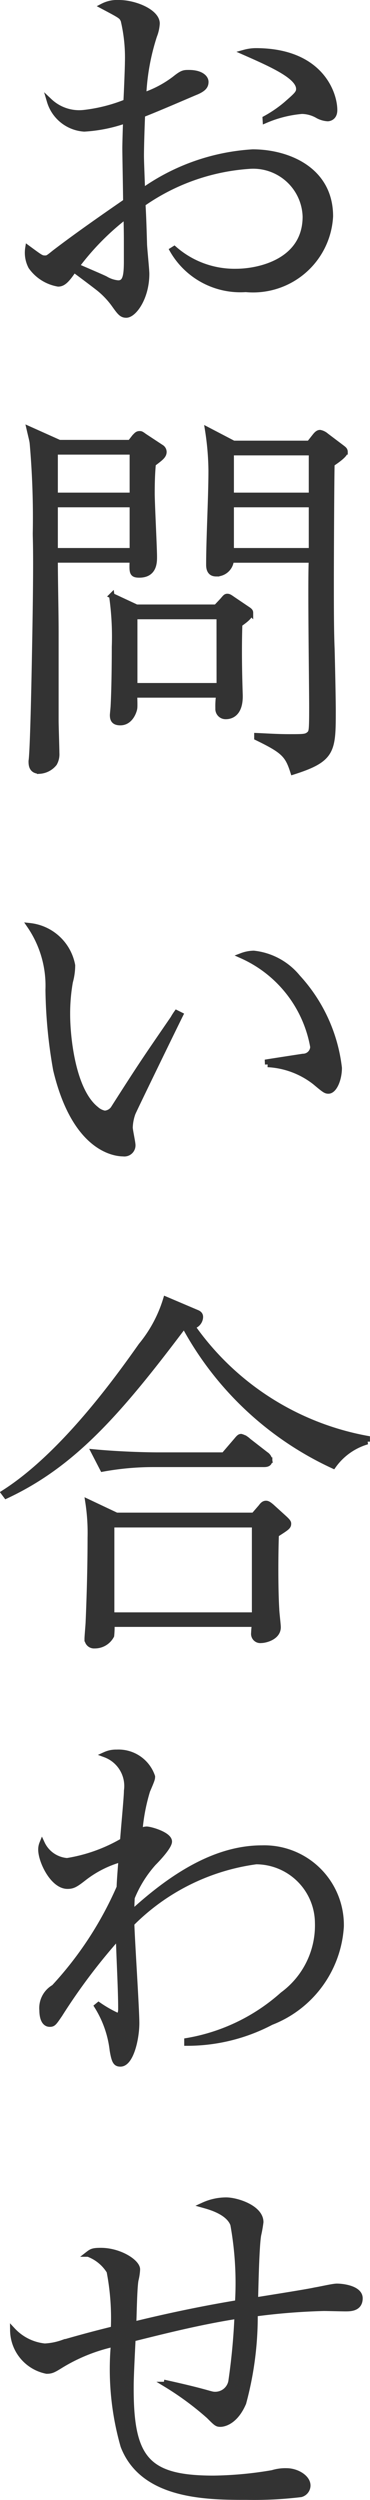 <svg xmlns="http://www.w3.org/2000/svg" width="13.475" height="91.008" viewBox="0 0 13.475 91.008"><defs><style>.a{fill:#333;stroke:#333;stroke-width:0.2px;}</style></defs><path class="a" d="M6.538-1.932A2.853,2.853,0,0,0,9.212-.5a2.818,2.818,0,0,0,3.08-2.66c0-1.722-1.582-2.338-2.828-2.338A7.721,7.721,0,0,0,5.446-4.074c-.028-.8-.042-1.12-.042-1.288,0-.238.014-.826.042-1.5.616-.238,1.862-.784,1.974-.826.252-.112.336-.21.336-.364s-.182-.336-.616-.336c-.182,0-.238,0-.518.224a3.937,3.937,0,0,1-1.134.6A8.187,8.187,0,0,1,5.88-9.73a1.439,1.439,0,0,0,.1-.448c0-.42-.8-.756-1.386-.756A1.143,1.143,0,0,0,4-10.808c.686.364.686.364.756.518a5.879,5.879,0,0,1,.154,1.526c0,.2-.042,1.218-.056,1.442A5.862,5.862,0,0,1,3.3-6.93a1.568,1.568,0,0,1-1.232-.42,1.411,1.411,0,0,0,1.26,1.008A5.43,5.43,0,0,0,4.844-6.65c-.014.336-.028.882-.028,1.008,0,.28.028,1.638.028,1.946-.77.532-1.778,1.232-2.6,1.862-.224.182-.252.2-.336.2-.14,0-.154-.014-.63-.364a1.089,1.089,0,0,0,.112.672A1.532,1.532,0,0,0,2.38-.7c.182,0,.322-.14.574-.518.42.308.84.63.91.686A3.006,3.006,0,0,1,4.41.042c.21.294.28.392.448.392.28,0,.742-.63.742-1.5,0-.154-.084-.966-.084-1.092-.014-.49-.028-.98-.056-1.456A7.656,7.656,0,0,1,9.31-4.984,1.9,1.9,0,0,1,11.382-3.15c0,1.638-1.694,2-2.52,2a3.32,3.32,0,0,1-2.254-.826ZM4.872-1.54c0,.546-.042.812-.308.812A1.093,1.093,0,0,1,4.1-.882c-.168-.084-.9-.392-1.05-.462A9.34,9.34,0,0,1,4.858-3.178c.014.6.014.672.014,1.232ZM9.926-6.65a4.289,4.289,0,0,1,1.33-.336,1.183,1.183,0,0,1,.588.168.883.883,0,0,0,.35.1c.028,0,.252-.014.252-.308,0-.616-.518-2.156-2.87-2.156a1.575,1.575,0,0,0-.406.056c1.05.462,1.974.882,1.974,1.33,0,.126-.056.2-.322.434a4.545,4.545,0,0,1-.9.644Zm2.9,12.066c0-.07-.042-.1-.112-.154l-.574-.434a.485.485,0,0,0-.224-.112c-.07,0-.126.056-.182.126l-.21.266H8.764l-.938-.49A10.048,10.048,0,0,1,7.952,6.1c0,.952-.084,2.478-.084,3.43,0,.322.2.322.28.322a.536.536,0,0,0,.532-.5h2.926c-.042.77.014,4.522.014,5.362,0,.868-.014.882-.084.966-.126.112-.182.112-.756.112-.42,0-.826-.028-1.162-.042v.07c.98.476,1.12.63,1.316,1.246,1.456-.462,1.456-.77,1.456-2.254,0-.238-.014-1.134-.042-2.226-.028-.658-.028-1.554-.028-2.464,0-.8.014-3.906.028-4.27C12.5,5.752,12.824,5.528,12.824,5.416ZM11.606,7H8.68V5.444h2.926Zm0,2.016H8.68V7.334h2.926ZM6.23,5.416a.2.2,0,0,0-.1-.168l-.616-.406c-.112-.084-.126-.084-.168-.084-.084,0-.112.042-.182.112L5,5.08H2.422L1.33,4.59c.084.364.1.406.112.518a31.075,31.075,0,0,1,.112,3.276c0,.294.042.7-.028,4.354C1.456,16.6,1.4,16.644,1.4,16.672c0,.126,0,.364.308.364a.746.746,0,0,0,.532-.28.668.668,0,0,0,.084-.378c0-.168-.028-.994-.028-1.176V11.968c0-.728-.028-1.89-.028-2.618H5.082c-.014.448-.028.546.252.546.546,0,.546-.462.546-.658,0-.336-.084-1.946-.084-2.31,0-.462.014-.77.042-1.078C6.118,5.64,6.23,5.556,6.23,5.416ZM5.082,7H2.268V5.416H5.082Zm0,2.016H2.268V7.334H5.082Zm4.3,2.254c0-.056-.042-.084-.126-.14l-.518-.35c-.1-.07-.14-.1-.2-.1s-.084.042-.182.154l-.224.238h-2.9l-.9-.42a10.429,10.429,0,0,1,.1,1.862c0,.168,0,1.33-.042,2.142,0,.042-.028.322-.028.336,0,.14.028.28.28.28.406,0,.518-.49.518-.518.014-.07,0-.406,0-.49H8.232a2.8,2.8,0,0,0-.028.49.272.272,0,0,0,.28.294c.112,0,.532-.028.518-.77-.028-.868-.042-1.722-.014-2.59C9.184,11.548,9.38,11.408,9.38,11.268Zm-1.134,2.66H5.166v-2.52h3.08ZM6.692,25.84a2.12,2.12,0,0,0-.126.2c-1.008,1.47-1.12,1.624-2.156,3.248a.412.412,0,0,1-.336.21.632.632,0,0,1-.308-.154c-.868-.686-1.05-2.66-1.05-3.444a6.632,6.632,0,0,1,.1-1.19,2.293,2.293,0,0,0,.084-.6,1.773,1.773,0,0,0-1.554-1.442A3.874,3.874,0,0,1,2.016,25a17.784,17.784,0,0,0,.28,2.912c.7,2.94,2.2,3.052,2.45,3.052a.306.306,0,0,0,.35-.308c0-.1-.1-.546-.1-.644a1.694,1.694,0,0,1,.1-.518c.056-.14,1.54-3.192,1.736-3.584Zm3.318,1.876a3.041,3.041,0,0,1,1.722.644c.35.294.392.322.49.322.21,0,.392-.42.392-.84a5.871,5.871,0,0,0-1.512-3.3,2.4,2.4,0,0,0-1.6-.868,1.3,1.3,0,0,0-.434.084,4.487,4.487,0,0,1,2.59,3.318.361.361,0,0,1-.364.35c-.182.028-1.092.168-1.288.2Zm.756,16.714c0-.042-.028-.084-.154-.2l-.462-.42c-.084-.07-.14-.112-.2-.112s-.112.028-.182.126l-.266.308h-5l-1.036-.49a7.309,7.309,0,0,1,.084,1.3c0,.98-.028,2.072-.07,3.052,0,.084-.042.532-.042.63a.246.246,0,0,0,.266.252.683.683,0,0,0,.616-.364,3.193,3.193,0,0,0,.014-.42H9.534a3.011,3.011,0,0,0-.028.322.236.236,0,0,0,.266.266c.154,0,.616-.112.616-.476,0-.1-.056-.546-.056-.658-.042-.658-.042-1.9-.014-2.716C10.724,44.57,10.766,44.542,10.766,44.43ZM9.534,47.762H4.326v-3.29H9.534Zm4.1-6.314v-.112a9.959,9.959,0,0,1-6.37-4.088.356.356,0,0,0,.294-.336c0-.07-.028-.126-.14-.168L6.3,36.268a4.858,4.858,0,0,1-.9,1.68c-.84,1.19-2.842,3.99-5,5.362l.084.112c2.422-1.134,4.074-3,6.44-6.146H7a11.758,11.758,0,0,0,5.4,5.054A2.3,2.3,0,0,1,13.636,41.448Zm-3.556.672a.3.3,0,0,0-.14-.21l-.63-.49a.608.608,0,0,0-.266-.154c-.07,0-.112.07-.21.182l-.42.49H6.006c-.266,0-1.274-.014-2.324-.112L4,42.442a10.2,10.2,0,0,1,1.806-.168H9.87C9.968,42.274,10.08,42.26,10.08,42.12ZM7.07,63.342a6.56,6.56,0,0,0,3.066-.756A4,4,0,0,0,12.684,59.1,2.8,2.8,0,0,0,9.8,56.244c-1.6,0-3.164.91-4.746,2.366,0-.182,0-.28.014-.56a4.34,4.34,0,0,1,.784-1.26c.21-.21.574-.616.574-.784,0-.252-.686-.448-.826-.448a.489.489,0,0,0-.252.084,7,7,0,0,1,.28-1.484c.168-.392.182-.434.182-.518a1.3,1.3,0,0,0-1.3-.882.95.95,0,0,0-.42.084,1.218,1.218,0,0,1,.784,1.316c0,.252-.126,1.526-.14,1.82a5.855,5.855,0,0,1-2.03.728,1.094,1.094,0,0,1-.91-.63.58.58,0,0,0-.042.224c0,.42.434,1.33.966,1.33.2,0,.294-.056.616-.308a3.9,3.9,0,0,1,1.344-.672c-.014.14-.07.854-.07,1.022a12.993,12.993,0,0,1-2.38,3.64.871.871,0,0,0-.434.84c0,.182.042.5.28.5.126,0,.154-.042.364-.35a21.681,21.681,0,0,1,2.142-2.842c.014.7.084,1.9.084,2.618v.028c0,.084-.014.238-.126.238a4.433,4.433,0,0,1-.686-.392L3.794,62a3.842,3.842,0,0,1,.56,1.6c.07.42.126.5.294.5.378,0,.588-.91.588-1.484,0-.518-.168-3.052-.182-3.626A7.89,7.89,0,0,1,9.59,56.734a2.251,2.251,0,0,1,2.24,2.226,3.127,3.127,0,0,1-1.274,2.618,6.973,6.973,0,0,1-3.486,1.68Zm-.756,12.43A10.766,10.766,0,0,1,7.868,76.92c.266.266.294.294.42.294s.546-.084.84-.77a12.068,12.068,0,0,0,.42-3.248,23.433,23.433,0,0,1,2.506-.2c.112,0,.658.014.784.014.182,0,.532,0,.532-.378,0-.35-.6-.434-.84-.434-.14,0-.56.1-.8.14-.308.07-1.834.308-2.17.364.014-.532.042-1.946.112-2.366a4.8,4.8,0,0,0,.084-.476c0-.518-.868-.8-1.26-.8a2,2,0,0,0-.826.182c.252.07.91.252,1.078.7A11.977,11.977,0,0,1,8.918,72.8c-1.274.21-2.534.476-3.794.784.014-.238.028-1.372.084-1.624a1.975,1.975,0,0,0,.056-.378c0-.266-.644-.686-1.33-.686-.28,0-.336.028-.462.126a1.526,1.526,0,0,1,.77.63,8.973,8.973,0,0,1,.154,2.1c-.28.07-.966.238-1.862.5a2.276,2.276,0,0,1-.644.126A1.843,1.843,0,0,1,.728,73.8,1.531,1.531,0,0,0,1.96,75.282c.182,0,.252-.042.546-.224A6.285,6.285,0,0,1,4.4,74.3a10.18,10.18,0,0,0,.35,3.71c.714,1.862,3.08,1.862,4.522,1.862a14.246,14.246,0,0,0,1.946-.1.339.339,0,0,0,.252-.322c0-.294-.406-.532-.77-.532a1.594,1.594,0,0,0-.518.07,13.573,13.573,0,0,1-2.142.2c-2.394,0-3.01-.686-3.01-3.248,0-.28,0-.434.07-1.834C6.174,73.84,7.5,73.5,8.9,73.28a23.356,23.356,0,0,1-.224,2.38.585.585,0,0,1-.588.476c-.168,0-.2-.07-1.638-.392l-.126-.028Z" transform="translate(-0.261 11.034)"/></svg>